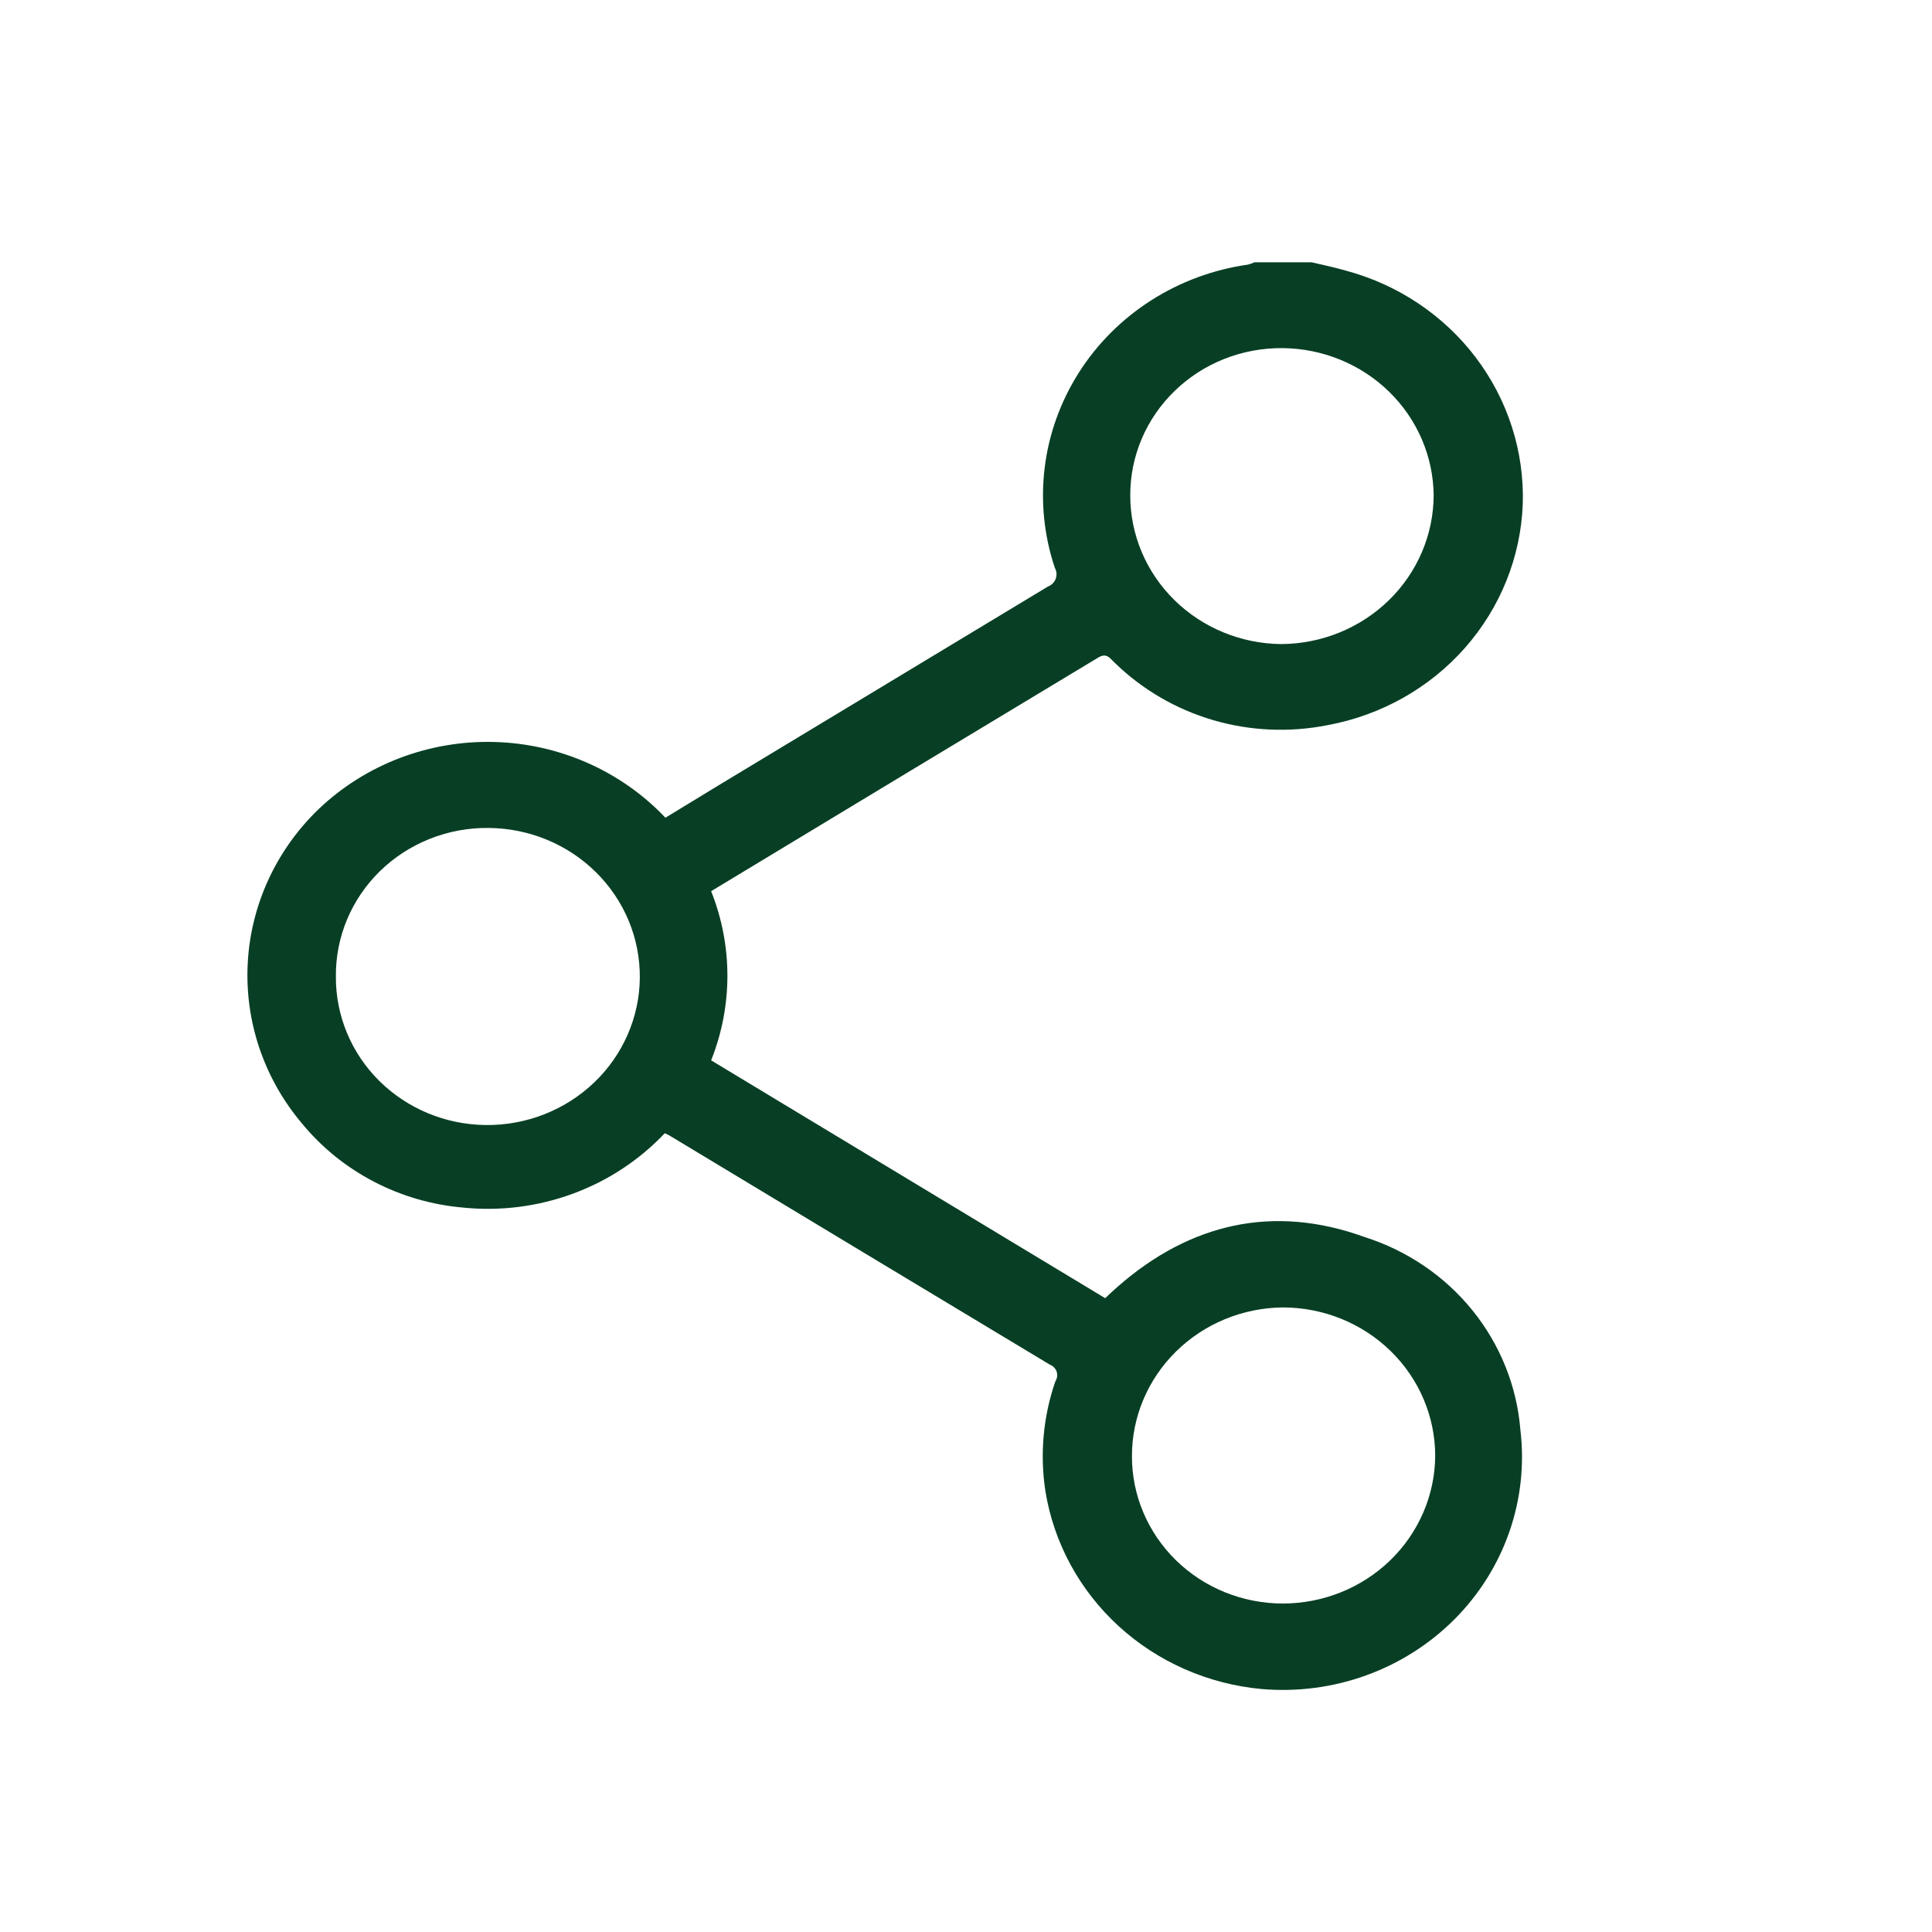 <svg width="48" height="48" viewBox="0 0 48 48" fill="none" xmlns="http://www.w3.org/2000/svg">
<g id="Layer_1">
<path id="Vector" d="M32.589 6.517C32.875 6.582 33.161 6.644 33.431 6.722C34.726 7.067 35.865 7.827 36.664 8.88C37.462 9.933 37.874 11.216 37.833 12.524C37.783 13.839 37.277 15.098 36.397 16.096C35.517 17.093 34.315 17.77 32.989 18.015C32.044 18.204 31.067 18.162 30.143 17.892C29.22 17.622 28.38 17.133 27.698 16.469C27.576 16.359 27.5 16.203 27.277 16.342C24.082 18.265 20.892 20.193 17.668 22.141C18.207 23.492 18.207 24.992 17.668 26.344L27.458 32.253C27.567 32.151 27.669 32.052 27.774 31.962C29.567 30.395 31.633 29.912 33.898 30.732C34.959 31.068 35.894 31.703 36.584 32.557C37.274 33.411 37.688 34.446 37.774 35.529C37.876 36.383 37.782 37.248 37.498 38.062C37.214 38.876 36.748 39.618 36.133 40.234C35.517 40.85 34.769 41.325 33.942 41.624C33.115 41.923 32.23 42.039 31.351 41.964C30.021 41.843 28.769 41.294 27.795 40.403C26.82 39.511 26.179 38.329 25.972 37.043C25.832 36.127 25.918 35.193 26.221 34.316C26.244 34.281 26.258 34.242 26.264 34.201C26.269 34.16 26.265 34.119 26.253 34.08C26.24 34.041 26.218 34.005 26.189 33.974C26.16 33.944 26.125 33.921 26.086 33.906C22.935 32.011 19.785 30.114 16.637 28.214C16.598 28.191 16.557 28.171 16.515 28.156C15.884 28.823 15.103 29.337 14.233 29.657C13.362 29.978 12.427 30.096 11.502 30.002C10.726 29.934 9.973 29.715 9.287 29.357C8.6 28.999 7.995 28.51 7.508 27.919C6.559 26.799 6.077 25.374 6.155 23.925C6.233 22.475 6.866 21.107 7.929 20.09C8.503 19.545 9.185 19.118 9.932 18.833C10.679 18.549 11.477 18.413 12.279 18.434C13.081 18.455 13.87 18.633 14.601 18.956C15.331 19.279 15.988 19.741 16.532 20.316L17.878 19.496C20.598 17.855 23.315 16.215 26.031 14.575C26.076 14.558 26.117 14.532 26.151 14.499C26.185 14.466 26.211 14.426 26.228 14.382C26.244 14.338 26.251 14.291 26.248 14.245C26.244 14.198 26.231 14.153 26.208 14.111C25.938 13.308 25.852 12.457 25.955 11.618C26.058 10.779 26.349 9.973 26.806 9.254C27.263 8.536 27.876 7.924 28.602 7.461C29.327 6.998 30.148 6.696 31.006 6.574C31.061 6.56 31.115 6.541 31.166 6.517H32.589ZM12.133 20.57C11.634 20.565 11.14 20.657 10.678 20.841C10.216 21.025 9.796 21.296 9.443 21.64C9.091 21.984 8.812 22.392 8.623 22.843C8.435 23.293 8.34 23.775 8.345 24.261C8.338 25.23 8.726 26.163 9.423 26.855C10.121 27.546 11.071 27.941 12.066 27.951C12.564 27.957 13.059 27.866 13.521 27.685C13.983 27.504 14.404 27.236 14.76 26.896C15.116 26.557 15.399 26.152 15.594 25.705C15.789 25.259 15.892 24.779 15.896 24.294C15.9 23.808 15.807 23.327 15.62 22.877C15.433 22.427 15.157 22.017 14.807 21.671C14.458 21.325 14.042 21.05 13.583 20.861C13.124 20.672 12.631 20.573 12.133 20.57ZM31.869 8.649C31.372 8.644 30.88 8.735 30.42 8.916C29.959 9.098 29.541 9.367 29.189 9.708C28.836 10.049 28.556 10.454 28.366 10.901C28.176 11.348 28.079 11.827 28.081 12.311C28.081 13.284 28.475 14.217 29.177 14.908C29.879 15.599 30.833 15.992 31.831 16.002C32.834 15.996 33.794 15.606 34.504 14.915C35.213 14.224 35.614 13.288 35.619 12.311C35.611 11.344 35.214 10.418 34.513 9.733C33.811 9.048 32.862 8.659 31.869 8.649ZM31.869 39.839C32.869 39.839 33.829 39.454 34.539 38.767C35.248 38.08 35.65 37.148 35.657 36.173C35.657 35.194 35.258 34.256 34.548 33.564C33.837 32.871 32.874 32.483 31.869 32.483C30.872 32.493 29.919 32.887 29.218 33.578C28.516 34.269 28.123 35.202 28.123 36.173C28.121 36.654 28.217 37.131 28.405 37.575C28.593 38.02 28.869 38.424 29.217 38.765C29.565 39.105 29.979 39.376 30.435 39.56C30.891 39.744 31.38 39.839 31.873 39.839H31.869Z" fill="#083F24"/>
</g>
</svg>
